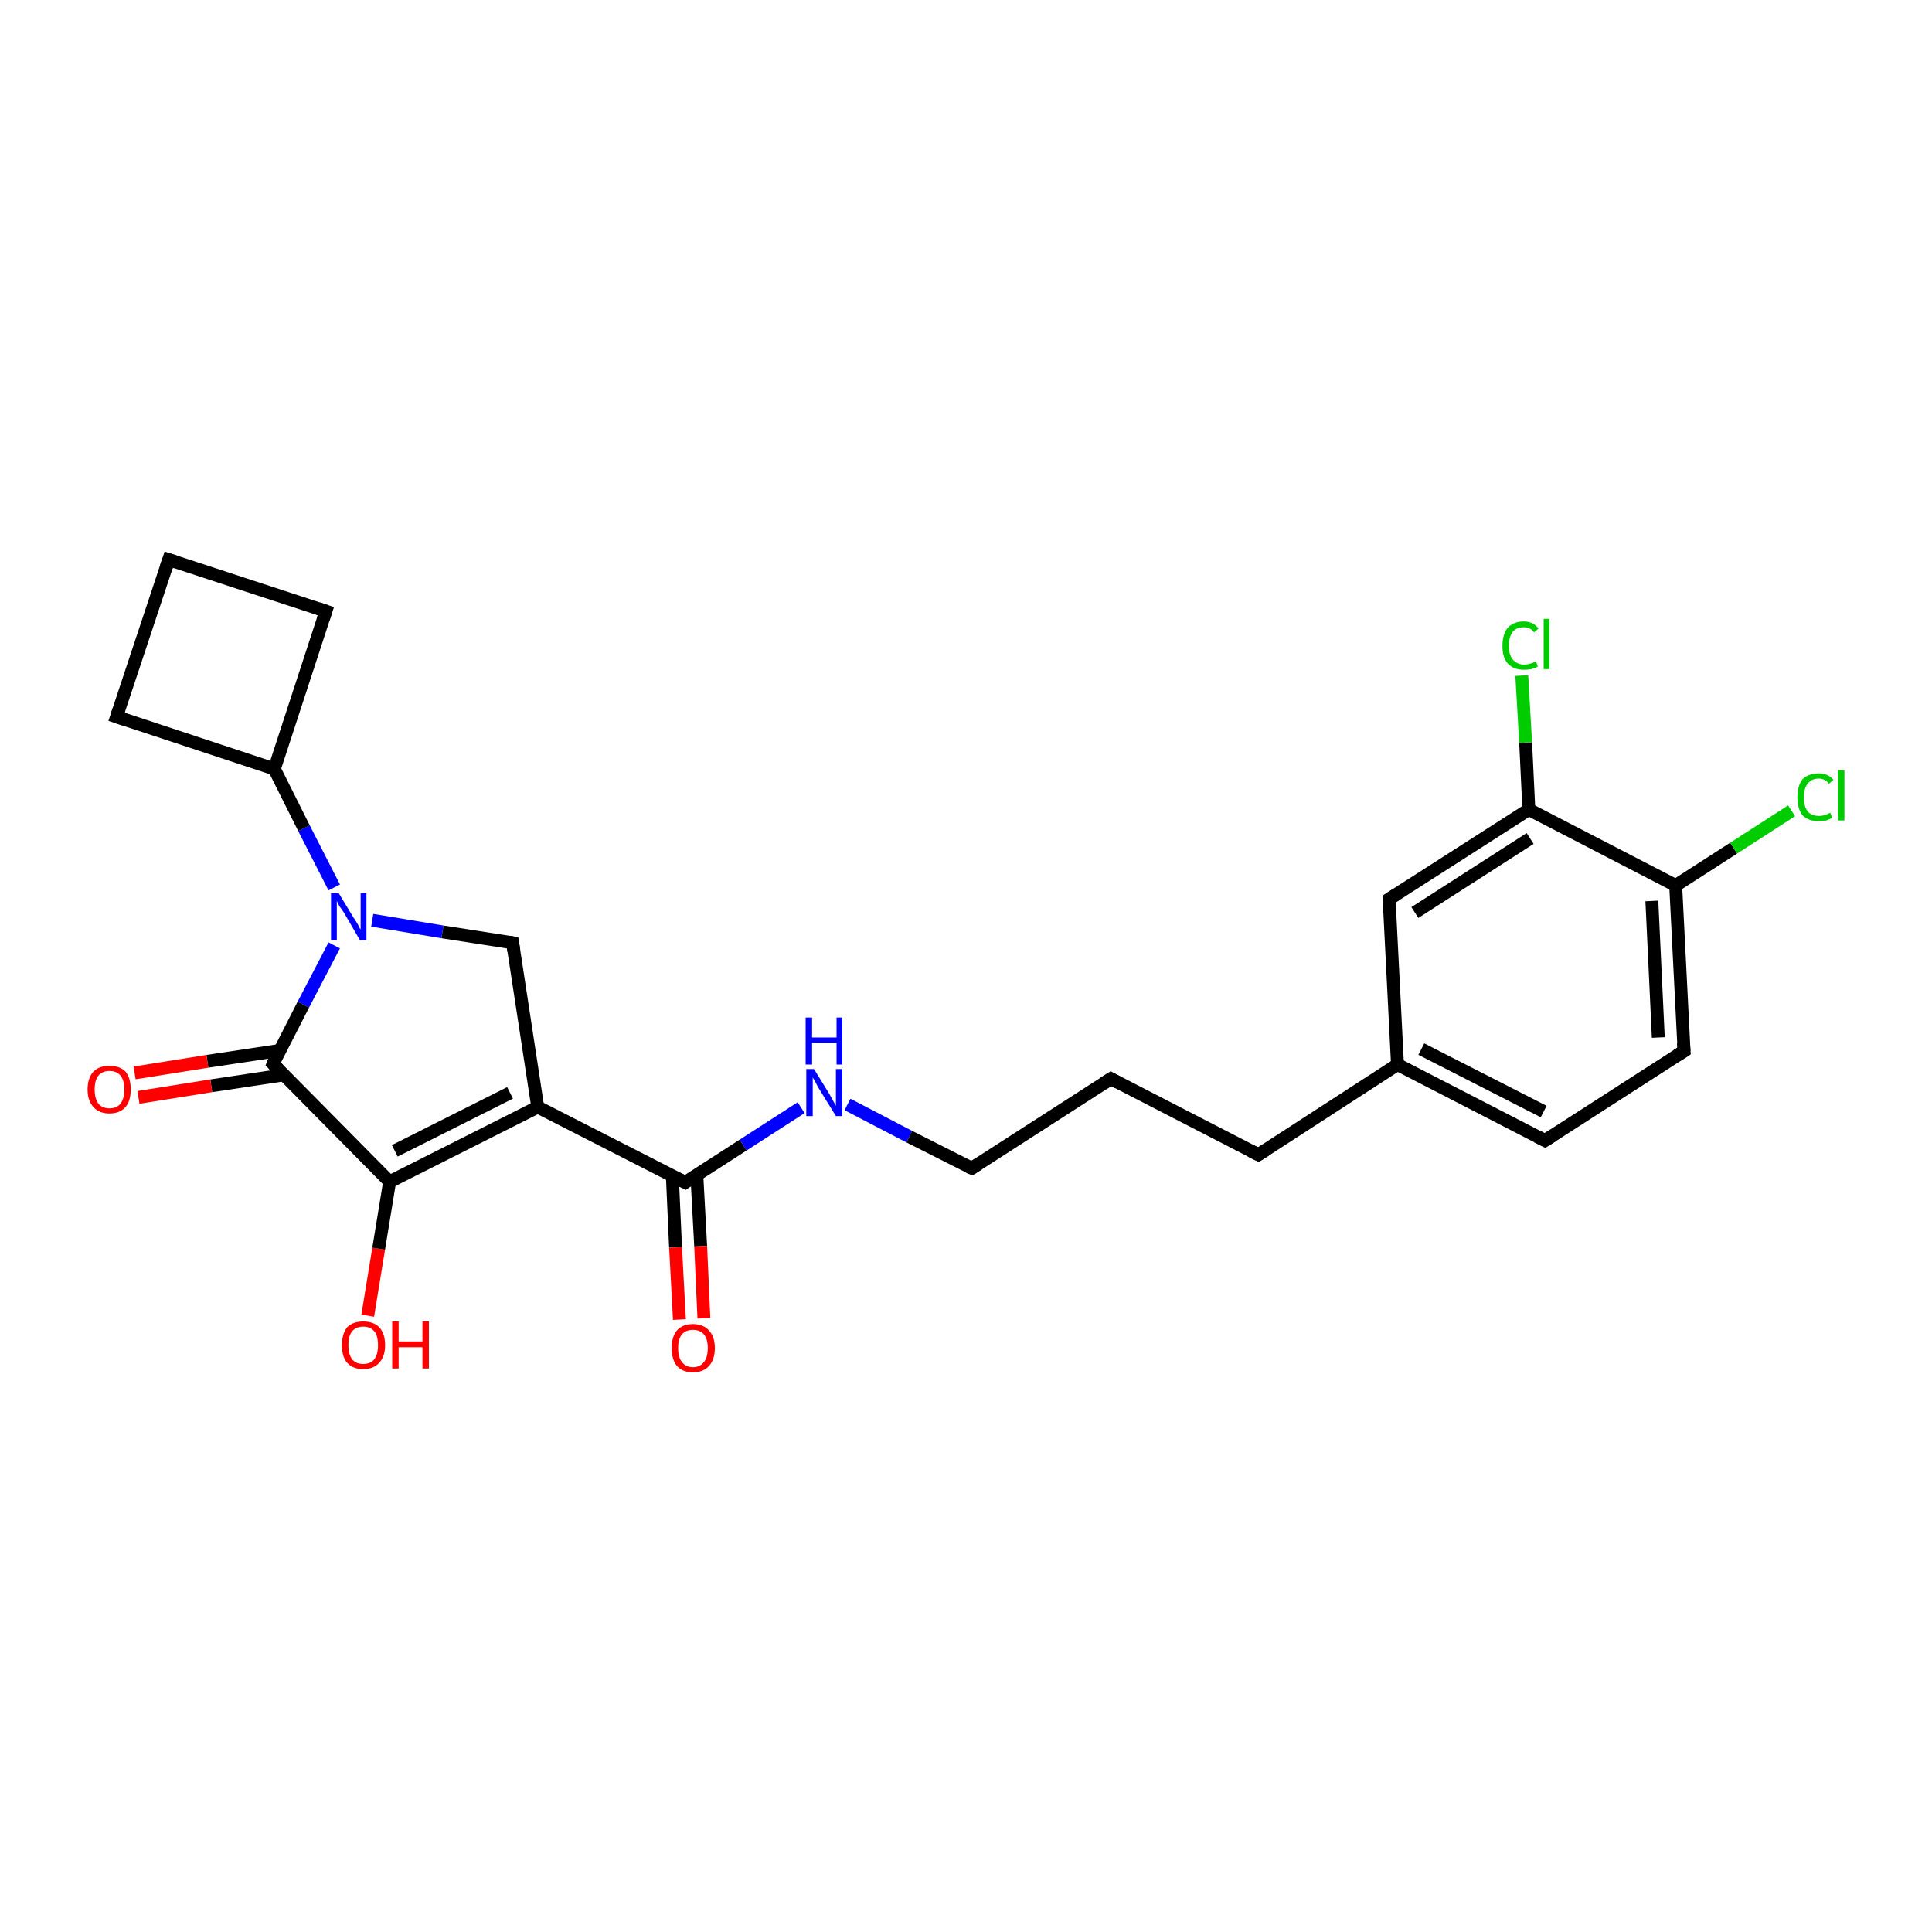 <?xml version='1.0' encoding='iso-8859-1'?>
<svg version='1.1' baseProfile='full'
              xmlns='http://www.w3.org/2000/svg'
                      xmlns:rdkit='http://www.rdkit.org/xml'
                      xmlns:xlink='http://www.w3.org/1999/xlink'
                  xml:space='preserve'
width='300px' height='300px' viewBox='0 0 300 300'>
<!-- END OF HEADER -->
<rect style='opacity:1.0;fill:#FFFFFF;stroke:none' width='300.0' height='300.0' x='0.0' y='0.0'> </rect>
<path class='bond-0 atom-0 atom-1' d='M 57.1,204.3 L 58.8,193.9' style='fill:none;fill-rule:evenodd;stroke:#FF0000;stroke-width:2.0px;stroke-linecap:butt;stroke-linejoin:miter;stroke-opacity:1' />
<path class='bond-0 atom-0 atom-1' d='M 58.8,193.9 L 60.5,183.5' style='fill:none;fill-rule:evenodd;stroke:#000000;stroke-width:2.0px;stroke-linecap:butt;stroke-linejoin:miter;stroke-opacity:1' />
<path class='bond-1 atom-1 atom-2' d='M 60.5,183.5 L 83.5,171.9' style='fill:none;fill-rule:evenodd;stroke:#000000;stroke-width:2.0px;stroke-linecap:butt;stroke-linejoin:miter;stroke-opacity:1' />
<path class='bond-1 atom-1 atom-2' d='M 61.3,178.7 L 79.2,169.7' style='fill:none;fill-rule:evenodd;stroke:#000000;stroke-width:2.0px;stroke-linecap:butt;stroke-linejoin:miter;stroke-opacity:1' />
<path class='bond-2 atom-2 atom-3' d='M 83.5,171.9 L 79.6,146.4' style='fill:none;fill-rule:evenodd;stroke:#000000;stroke-width:2.0px;stroke-linecap:butt;stroke-linejoin:miter;stroke-opacity:1' />
<path class='bond-3 atom-3 atom-4' d='M 79.6,146.4 L 68.7,144.7' style='fill:none;fill-rule:evenodd;stroke:#000000;stroke-width:2.0px;stroke-linecap:butt;stroke-linejoin:miter;stroke-opacity:1' />
<path class='bond-3 atom-3 atom-4' d='M 68.7,144.7 L 57.8,142.9' style='fill:none;fill-rule:evenodd;stroke:#0000FF;stroke-width:2.0px;stroke-linecap:butt;stroke-linejoin:miter;stroke-opacity:1' />
<path class='bond-4 atom-4 atom-5' d='M 51.9,137.8 L 47.2,128.6' style='fill:none;fill-rule:evenodd;stroke:#0000FF;stroke-width:2.0px;stroke-linecap:butt;stroke-linejoin:miter;stroke-opacity:1' />
<path class='bond-4 atom-4 atom-5' d='M 47.2,128.6 L 42.6,119.4' style='fill:none;fill-rule:evenodd;stroke:#000000;stroke-width:2.0px;stroke-linecap:butt;stroke-linejoin:miter;stroke-opacity:1' />
<path class='bond-5 atom-5 atom-6' d='M 42.6,119.4 L 50.6,94.9' style='fill:none;fill-rule:evenodd;stroke:#000000;stroke-width:2.0px;stroke-linecap:butt;stroke-linejoin:miter;stroke-opacity:1' />
<path class='bond-6 atom-6 atom-7' d='M 50.6,94.9 L 26.2,86.9' style='fill:none;fill-rule:evenodd;stroke:#000000;stroke-width:2.0px;stroke-linecap:butt;stroke-linejoin:miter;stroke-opacity:1' />
<path class='bond-7 atom-7 atom-8' d='M 26.2,86.9 L 18.1,111.3' style='fill:none;fill-rule:evenodd;stroke:#000000;stroke-width:2.0px;stroke-linecap:butt;stroke-linejoin:miter;stroke-opacity:1' />
<path class='bond-8 atom-4 atom-9' d='M 51.9,146.8 L 47.1,156.0' style='fill:none;fill-rule:evenodd;stroke:#0000FF;stroke-width:2.0px;stroke-linecap:butt;stroke-linejoin:miter;stroke-opacity:1' />
<path class='bond-8 atom-4 atom-9' d='M 47.1,156.0 L 42.4,165.2' style='fill:none;fill-rule:evenodd;stroke:#000000;stroke-width:2.0px;stroke-linecap:butt;stroke-linejoin:miter;stroke-opacity:1' />
<path class='bond-9 atom-9 atom-10' d='M 43.5,163.1 L 32.2,164.8' style='fill:none;fill-rule:evenodd;stroke:#000000;stroke-width:2.0px;stroke-linecap:butt;stroke-linejoin:miter;stroke-opacity:1' />
<path class='bond-9 atom-9 atom-10' d='M 32.2,164.8 L 20.9,166.6' style='fill:none;fill-rule:evenodd;stroke:#FF0000;stroke-width:2.0px;stroke-linecap:butt;stroke-linejoin:miter;stroke-opacity:1' />
<path class='bond-9 atom-9 atom-10' d='M 44.1,166.9 L 32.8,168.6' style='fill:none;fill-rule:evenodd;stroke:#000000;stroke-width:2.0px;stroke-linecap:butt;stroke-linejoin:miter;stroke-opacity:1' />
<path class='bond-9 atom-9 atom-10' d='M 32.8,168.6 L 21.5,170.4' style='fill:none;fill-rule:evenodd;stroke:#FF0000;stroke-width:2.0px;stroke-linecap:butt;stroke-linejoin:miter;stroke-opacity:1' />
<path class='bond-10 atom-2 atom-11' d='M 83.5,171.9 L 106.4,183.6' style='fill:none;fill-rule:evenodd;stroke:#000000;stroke-width:2.0px;stroke-linecap:butt;stroke-linejoin:miter;stroke-opacity:1' />
<path class='bond-11 atom-11 atom-12' d='M 104.4,182.6 L 104.9,193.7' style='fill:none;fill-rule:evenodd;stroke:#000000;stroke-width:2.0px;stroke-linecap:butt;stroke-linejoin:miter;stroke-opacity:1' />
<path class='bond-11 atom-11 atom-12' d='M 104.9,193.7 L 105.5,204.9' style='fill:none;fill-rule:evenodd;stroke:#FF0000;stroke-width:2.0px;stroke-linecap:butt;stroke-linejoin:miter;stroke-opacity:1' />
<path class='bond-11 atom-11 atom-12' d='M 108.2,182.4 L 108.8,193.5' style='fill:none;fill-rule:evenodd;stroke:#000000;stroke-width:2.0px;stroke-linecap:butt;stroke-linejoin:miter;stroke-opacity:1' />
<path class='bond-11 atom-11 atom-12' d='M 108.8,193.5 L 109.3,204.7' style='fill:none;fill-rule:evenodd;stroke:#FF0000;stroke-width:2.0px;stroke-linecap:butt;stroke-linejoin:miter;stroke-opacity:1' />
<path class='bond-12 atom-11 atom-13' d='M 106.4,183.6 L 115.4,177.8' style='fill:none;fill-rule:evenodd;stroke:#000000;stroke-width:2.0px;stroke-linecap:butt;stroke-linejoin:miter;stroke-opacity:1' />
<path class='bond-12 atom-11 atom-13' d='M 115.4,177.8 L 124.4,172.0' style='fill:none;fill-rule:evenodd;stroke:#0000FF;stroke-width:2.0px;stroke-linecap:butt;stroke-linejoin:miter;stroke-opacity:1' />
<path class='bond-13 atom-13 atom-14' d='M 131.6,171.5 L 141.2,176.5' style='fill:none;fill-rule:evenodd;stroke:#0000FF;stroke-width:2.0px;stroke-linecap:butt;stroke-linejoin:miter;stroke-opacity:1' />
<path class='bond-13 atom-13 atom-14' d='M 141.2,176.5 L 150.9,181.4' style='fill:none;fill-rule:evenodd;stroke:#000000;stroke-width:2.0px;stroke-linecap:butt;stroke-linejoin:miter;stroke-opacity:1' />
<path class='bond-14 atom-14 atom-15' d='M 150.9,181.4 L 172.5,167.5' style='fill:none;fill-rule:evenodd;stroke:#000000;stroke-width:2.0px;stroke-linecap:butt;stroke-linejoin:miter;stroke-opacity:1' />
<path class='bond-15 atom-15 atom-16' d='M 172.5,167.5 L 195.4,179.3' style='fill:none;fill-rule:evenodd;stroke:#000000;stroke-width:2.0px;stroke-linecap:butt;stroke-linejoin:miter;stroke-opacity:1' />
<path class='bond-16 atom-16 atom-17' d='M 195.4,179.3 L 217.0,165.3' style='fill:none;fill-rule:evenodd;stroke:#000000;stroke-width:2.0px;stroke-linecap:butt;stroke-linejoin:miter;stroke-opacity:1' />
<path class='bond-17 atom-17 atom-18' d='M 217.0,165.3 L 239.9,177.1' style='fill:none;fill-rule:evenodd;stroke:#000000;stroke-width:2.0px;stroke-linecap:butt;stroke-linejoin:miter;stroke-opacity:1' />
<path class='bond-17 atom-17 atom-18' d='M 220.7,162.9 L 239.7,172.6' style='fill:none;fill-rule:evenodd;stroke:#000000;stroke-width:2.0px;stroke-linecap:butt;stroke-linejoin:miter;stroke-opacity:1' />
<path class='bond-18 atom-18 atom-19' d='M 239.9,177.1 L 261.5,163.2' style='fill:none;fill-rule:evenodd;stroke:#000000;stroke-width:2.0px;stroke-linecap:butt;stroke-linejoin:miter;stroke-opacity:1' />
<path class='bond-19 atom-19 atom-20' d='M 261.5,163.2 L 260.2,137.5' style='fill:none;fill-rule:evenodd;stroke:#000000;stroke-width:2.0px;stroke-linecap:butt;stroke-linejoin:miter;stroke-opacity:1' />
<path class='bond-19 atom-19 atom-20' d='M 257.5,161.1 L 256.5,139.9' style='fill:none;fill-rule:evenodd;stroke:#000000;stroke-width:2.0px;stroke-linecap:butt;stroke-linejoin:miter;stroke-opacity:1' />
<path class='bond-20 atom-20 atom-21' d='M 260.2,137.5 L 269.2,131.7' style='fill:none;fill-rule:evenodd;stroke:#000000;stroke-width:2.0px;stroke-linecap:butt;stroke-linejoin:miter;stroke-opacity:1' />
<path class='bond-20 atom-20 atom-21' d='M 269.2,131.7 L 278.2,125.9' style='fill:none;fill-rule:evenodd;stroke:#00CC00;stroke-width:2.0px;stroke-linecap:butt;stroke-linejoin:miter;stroke-opacity:1' />
<path class='bond-21 atom-20 atom-22' d='M 260.2,137.5 L 237.4,125.7' style='fill:none;fill-rule:evenodd;stroke:#000000;stroke-width:2.0px;stroke-linecap:butt;stroke-linejoin:miter;stroke-opacity:1' />
<path class='bond-22 atom-22 atom-23' d='M 237.4,125.7 L 236.9,115.3' style='fill:none;fill-rule:evenodd;stroke:#000000;stroke-width:2.0px;stroke-linecap:butt;stroke-linejoin:miter;stroke-opacity:1' />
<path class='bond-22 atom-22 atom-23' d='M 236.9,115.3 L 236.3,104.9' style='fill:none;fill-rule:evenodd;stroke:#00CC00;stroke-width:2.0px;stroke-linecap:butt;stroke-linejoin:miter;stroke-opacity:1' />
<path class='bond-23 atom-22 atom-24' d='M 237.4,125.7 L 215.7,139.6' style='fill:none;fill-rule:evenodd;stroke:#000000;stroke-width:2.0px;stroke-linecap:butt;stroke-linejoin:miter;stroke-opacity:1' />
<path class='bond-23 atom-22 atom-24' d='M 237.6,130.2 L 219.7,141.7' style='fill:none;fill-rule:evenodd;stroke:#000000;stroke-width:2.0px;stroke-linecap:butt;stroke-linejoin:miter;stroke-opacity:1' />
<path class='bond-24 atom-9 atom-1' d='M 42.4,165.2 L 60.5,183.5' style='fill:none;fill-rule:evenodd;stroke:#000000;stroke-width:2.0px;stroke-linecap:butt;stroke-linejoin:miter;stroke-opacity:1' />
<path class='bond-25 atom-24 atom-17' d='M 215.7,139.6 L 217.0,165.3' style='fill:none;fill-rule:evenodd;stroke:#000000;stroke-width:2.0px;stroke-linecap:butt;stroke-linejoin:miter;stroke-opacity:1' />
<path class='bond-26 atom-8 atom-5' d='M 18.1,111.3 L 42.6,119.4' style='fill:none;fill-rule:evenodd;stroke:#000000;stroke-width:2.0px;stroke-linecap:butt;stroke-linejoin:miter;stroke-opacity:1' />
<path d='M 79.8,147.7 L 79.6,146.4 L 79.0,146.3' style='fill:none;stroke:#000000;stroke-width:2.0px;stroke-linecap:butt;stroke-linejoin:miter;stroke-opacity:1;' />
<path d='M 50.2,96.1 L 50.6,94.9 L 49.4,94.5' style='fill:none;stroke:#000000;stroke-width:2.0px;stroke-linecap:butt;stroke-linejoin:miter;stroke-opacity:1;' />
<path d='M 27.4,87.3 L 26.2,86.9 L 25.8,88.1' style='fill:none;stroke:#000000;stroke-width:2.0px;stroke-linecap:butt;stroke-linejoin:miter;stroke-opacity:1;' />
<path d='M 18.5,110.1 L 18.1,111.3 L 19.3,111.7' style='fill:none;stroke:#000000;stroke-width:2.0px;stroke-linecap:butt;stroke-linejoin:miter;stroke-opacity:1;' />
<path d='M 42.6,164.7 L 42.4,165.2 L 43.3,166.1' style='fill:none;stroke:#000000;stroke-width:2.0px;stroke-linecap:butt;stroke-linejoin:miter;stroke-opacity:1;' />
<path d='M 105.2,183.0 L 106.4,183.6 L 106.8,183.3' style='fill:none;stroke:#000000;stroke-width:2.0px;stroke-linecap:butt;stroke-linejoin:miter;stroke-opacity:1;' />
<path d='M 150.4,181.2 L 150.9,181.4 L 152.0,180.7' style='fill:none;stroke:#000000;stroke-width:2.0px;stroke-linecap:butt;stroke-linejoin:miter;stroke-opacity:1;' />
<path d='M 171.4,168.2 L 172.5,167.5 L 173.6,168.1' style='fill:none;stroke:#000000;stroke-width:2.0px;stroke-linecap:butt;stroke-linejoin:miter;stroke-opacity:1;' />
<path d='M 194.2,178.7 L 195.4,179.3 L 196.5,178.6' style='fill:none;stroke:#000000;stroke-width:2.0px;stroke-linecap:butt;stroke-linejoin:miter;stroke-opacity:1;' />
<path d='M 238.7,176.5 L 239.9,177.1 L 241.0,176.4' style='fill:none;stroke:#000000;stroke-width:2.0px;stroke-linecap:butt;stroke-linejoin:miter;stroke-opacity:1;' />
<path d='M 260.4,163.9 L 261.5,163.2 L 261.4,161.9' style='fill:none;stroke:#000000;stroke-width:2.0px;stroke-linecap:butt;stroke-linejoin:miter;stroke-opacity:1;' />
<path d='M 216.8,138.9 L 215.7,139.6 L 215.8,140.9' style='fill:none;stroke:#000000;stroke-width:2.0px;stroke-linecap:butt;stroke-linejoin:miter;stroke-opacity:1;' />
<path class='atom-0' d='M 53.1 208.9
Q 53.1 207.1, 53.9 206.1
Q 54.8 205.2, 56.4 205.2
Q 58.0 205.2, 58.9 206.1
Q 59.8 207.1, 59.8 208.9
Q 59.8 210.6, 58.9 211.6
Q 58.0 212.6, 56.4 212.6
Q 54.8 212.6, 53.9 211.6
Q 53.1 210.7, 53.1 208.9
M 56.4 211.8
Q 57.5 211.8, 58.1 211.1
Q 58.7 210.3, 58.7 208.9
Q 58.7 207.4, 58.1 206.7
Q 57.5 206.0, 56.4 206.0
Q 55.3 206.0, 54.7 206.7
Q 54.1 207.4, 54.1 208.9
Q 54.1 210.3, 54.7 211.1
Q 55.3 211.8, 56.4 211.8
' fill='#FF0000'/>
<path class='atom-0' d='M 60.9 205.2
L 61.9 205.2
L 61.9 208.3
L 65.6 208.3
L 65.6 205.2
L 66.6 205.2
L 66.6 212.5
L 65.6 212.5
L 65.6 209.2
L 61.9 209.2
L 61.9 212.5
L 60.9 212.5
L 60.9 205.2
' fill='#FF0000'/>
<path class='atom-4' d='M 52.6 138.7
L 54.9 142.5
Q 55.2 142.9, 55.6 143.6
Q 55.9 144.3, 56.0 144.3
L 56.0 138.7
L 56.9 138.7
L 56.9 146.0
L 55.9 146.0
L 53.4 141.7
Q 53.1 141.3, 52.7 140.7
Q 52.4 140.1, 52.3 139.9
L 52.3 146.0
L 51.4 146.0
L 51.4 138.7
L 52.6 138.7
' fill='#0000FF'/>
<path class='atom-10' d='M 13.6 169.2
Q 13.6 167.4, 14.5 166.4
Q 15.4 165.5, 17.0 165.5
Q 18.6 165.5, 19.5 166.4
Q 20.3 167.4, 20.3 169.2
Q 20.3 170.9, 19.5 171.9
Q 18.6 172.9, 17.0 172.9
Q 15.4 172.9, 14.5 171.9
Q 13.6 170.9, 13.6 169.2
M 17.0 172.1
Q 18.1 172.1, 18.7 171.4
Q 19.3 170.6, 19.3 169.2
Q 19.3 167.7, 18.7 167.0
Q 18.1 166.3, 17.0 166.3
Q 15.9 166.3, 15.3 167.0
Q 14.7 167.7, 14.7 169.2
Q 14.7 170.6, 15.3 171.4
Q 15.9 172.1, 17.0 172.1
' fill='#FF0000'/>
<path class='atom-12' d='M 104.3 209.3
Q 104.3 207.6, 105.1 206.6
Q 106.0 205.6, 107.6 205.6
Q 109.2 205.6, 110.1 206.6
Q 111.0 207.6, 111.0 209.3
Q 111.0 211.1, 110.1 212.1
Q 109.2 213.1, 107.6 213.1
Q 106.0 213.1, 105.1 212.1
Q 104.3 211.1, 104.3 209.3
M 107.6 212.3
Q 108.7 212.3, 109.3 211.5
Q 109.9 210.8, 109.9 209.3
Q 109.9 207.9, 109.3 207.2
Q 108.7 206.5, 107.6 206.5
Q 106.5 206.5, 105.9 207.2
Q 105.3 207.9, 105.3 209.3
Q 105.3 210.8, 105.9 211.5
Q 106.5 212.3, 107.6 212.3
' fill='#FF0000'/>
<path class='atom-13' d='M 126.4 166.0
L 128.8 169.9
Q 129.0 170.3, 129.4 171.0
Q 129.8 171.7, 129.8 171.7
L 129.8 166.0
L 130.8 166.0
L 130.8 173.3
L 129.8 173.3
L 127.2 169.1
Q 126.9 168.6, 126.6 168.0
Q 126.3 167.5, 126.2 167.3
L 126.2 173.3
L 125.2 173.3
L 125.2 166.0
L 126.4 166.0
' fill='#0000FF'/>
<path class='atom-13' d='M 125.1 158.0
L 126.1 158.0
L 126.1 161.1
L 129.9 161.1
L 129.9 158.0
L 130.8 158.0
L 130.8 165.3
L 129.9 165.3
L 129.9 161.9
L 126.1 161.9
L 126.1 165.3
L 125.1 165.3
L 125.1 158.0
' fill='#0000FF'/>
<path class='atom-21' d='M 279.1 123.8
Q 279.1 122.0, 279.9 121.0
Q 280.8 120.1, 282.4 120.1
Q 283.9 120.1, 284.7 121.1
L 284.0 121.7
Q 283.4 120.9, 282.4 120.9
Q 281.3 120.9, 280.7 121.7
Q 280.1 122.4, 280.1 123.8
Q 280.1 125.2, 280.7 126.0
Q 281.3 126.7, 282.5 126.7
Q 283.3 126.7, 284.2 126.2
L 284.5 127.0
Q 284.1 127.2, 283.6 127.4
Q 283.0 127.5, 282.3 127.5
Q 280.8 127.5, 279.9 126.6
Q 279.1 125.6, 279.1 123.8
' fill='#00CC00'/>
<path class='atom-21' d='M 285.4 119.6
L 286.4 119.6
L 286.4 127.4
L 285.4 127.4
L 285.4 119.6
' fill='#00CC00'/>
<path class='atom-23' d='M 233.3 100.3
Q 233.3 98.5, 234.1 97.5
Q 235.0 96.5, 236.6 96.5
Q 238.1 96.5, 238.9 97.6
L 238.2 98.2
Q 237.7 97.4, 236.6 97.4
Q 235.5 97.4, 234.9 98.1
Q 234.3 98.9, 234.3 100.3
Q 234.3 101.7, 234.9 102.4
Q 235.6 103.2, 236.7 103.2
Q 237.5 103.2, 238.5 102.7
L 238.8 103.5
Q 238.4 103.7, 237.8 103.9
Q 237.2 104.0, 236.6 104.0
Q 235.0 104.0, 234.1 103.0
Q 233.3 102.1, 233.3 100.3
' fill='#00CC00'/>
<path class='atom-23' d='M 239.7 96.1
L 240.6 96.1
L 240.6 103.9
L 239.7 103.9
L 239.7 96.1
' fill='#00CC00'/>
</svg>
